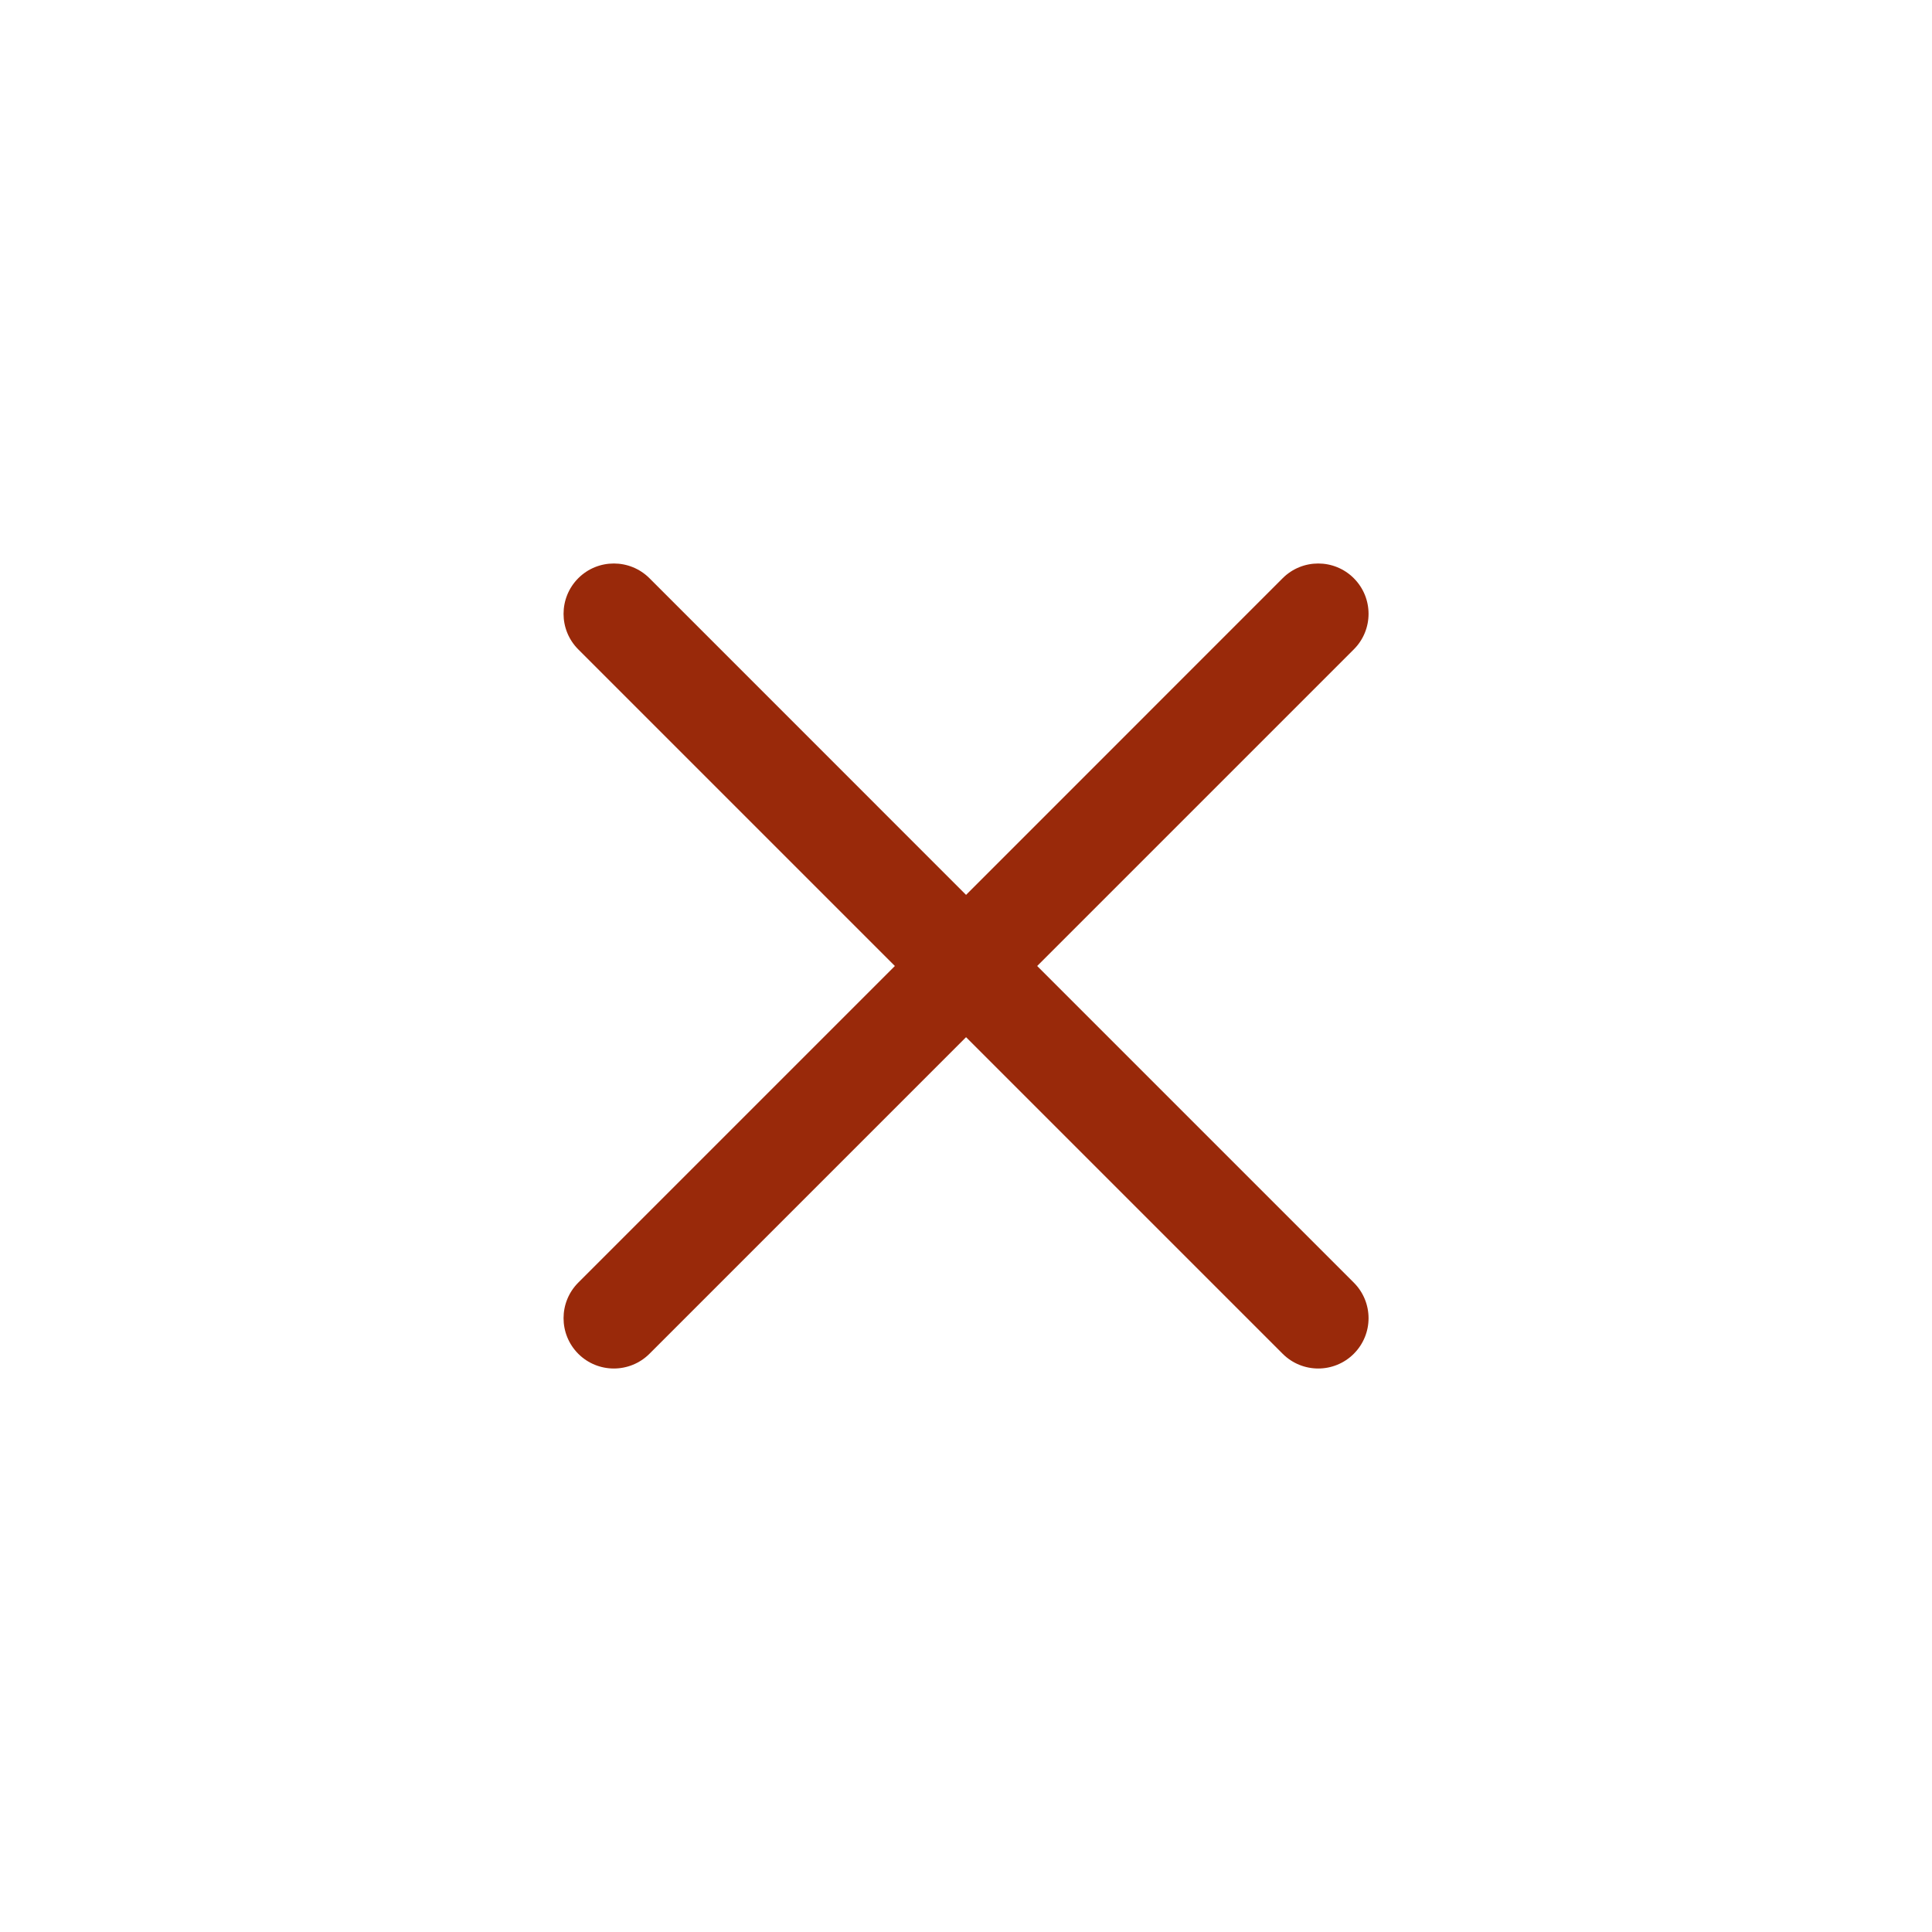 <svg width="32" height="32" viewBox="0 0 32 32" fill="none" xmlns="http://www.w3.org/2000/svg">
<path fill-rule="evenodd" clip-rule="evenodd" d="M9.578 9.577C9.903 9.252 10.431 9.252 10.757 9.577L16.001 14.822L21.245 9.577C21.57 9.252 22.098 9.252 22.423 9.577C22.749 9.903 22.749 10.431 22.423 10.756L17.179 16L22.423 21.244C22.749 21.57 22.749 22.097 22.423 22.423C22.098 22.748 21.57 22.748 21.245 22.423L16.001 17.179L10.757 22.423C10.431 22.748 9.903 22.748 9.578 22.423C9.253 22.097 9.253 21.57 9.578 21.244L14.822 16L9.578 10.756C9.253 10.431 9.253 9.903 9.578 9.577Z" fill="#99290A"/>
</svg>
